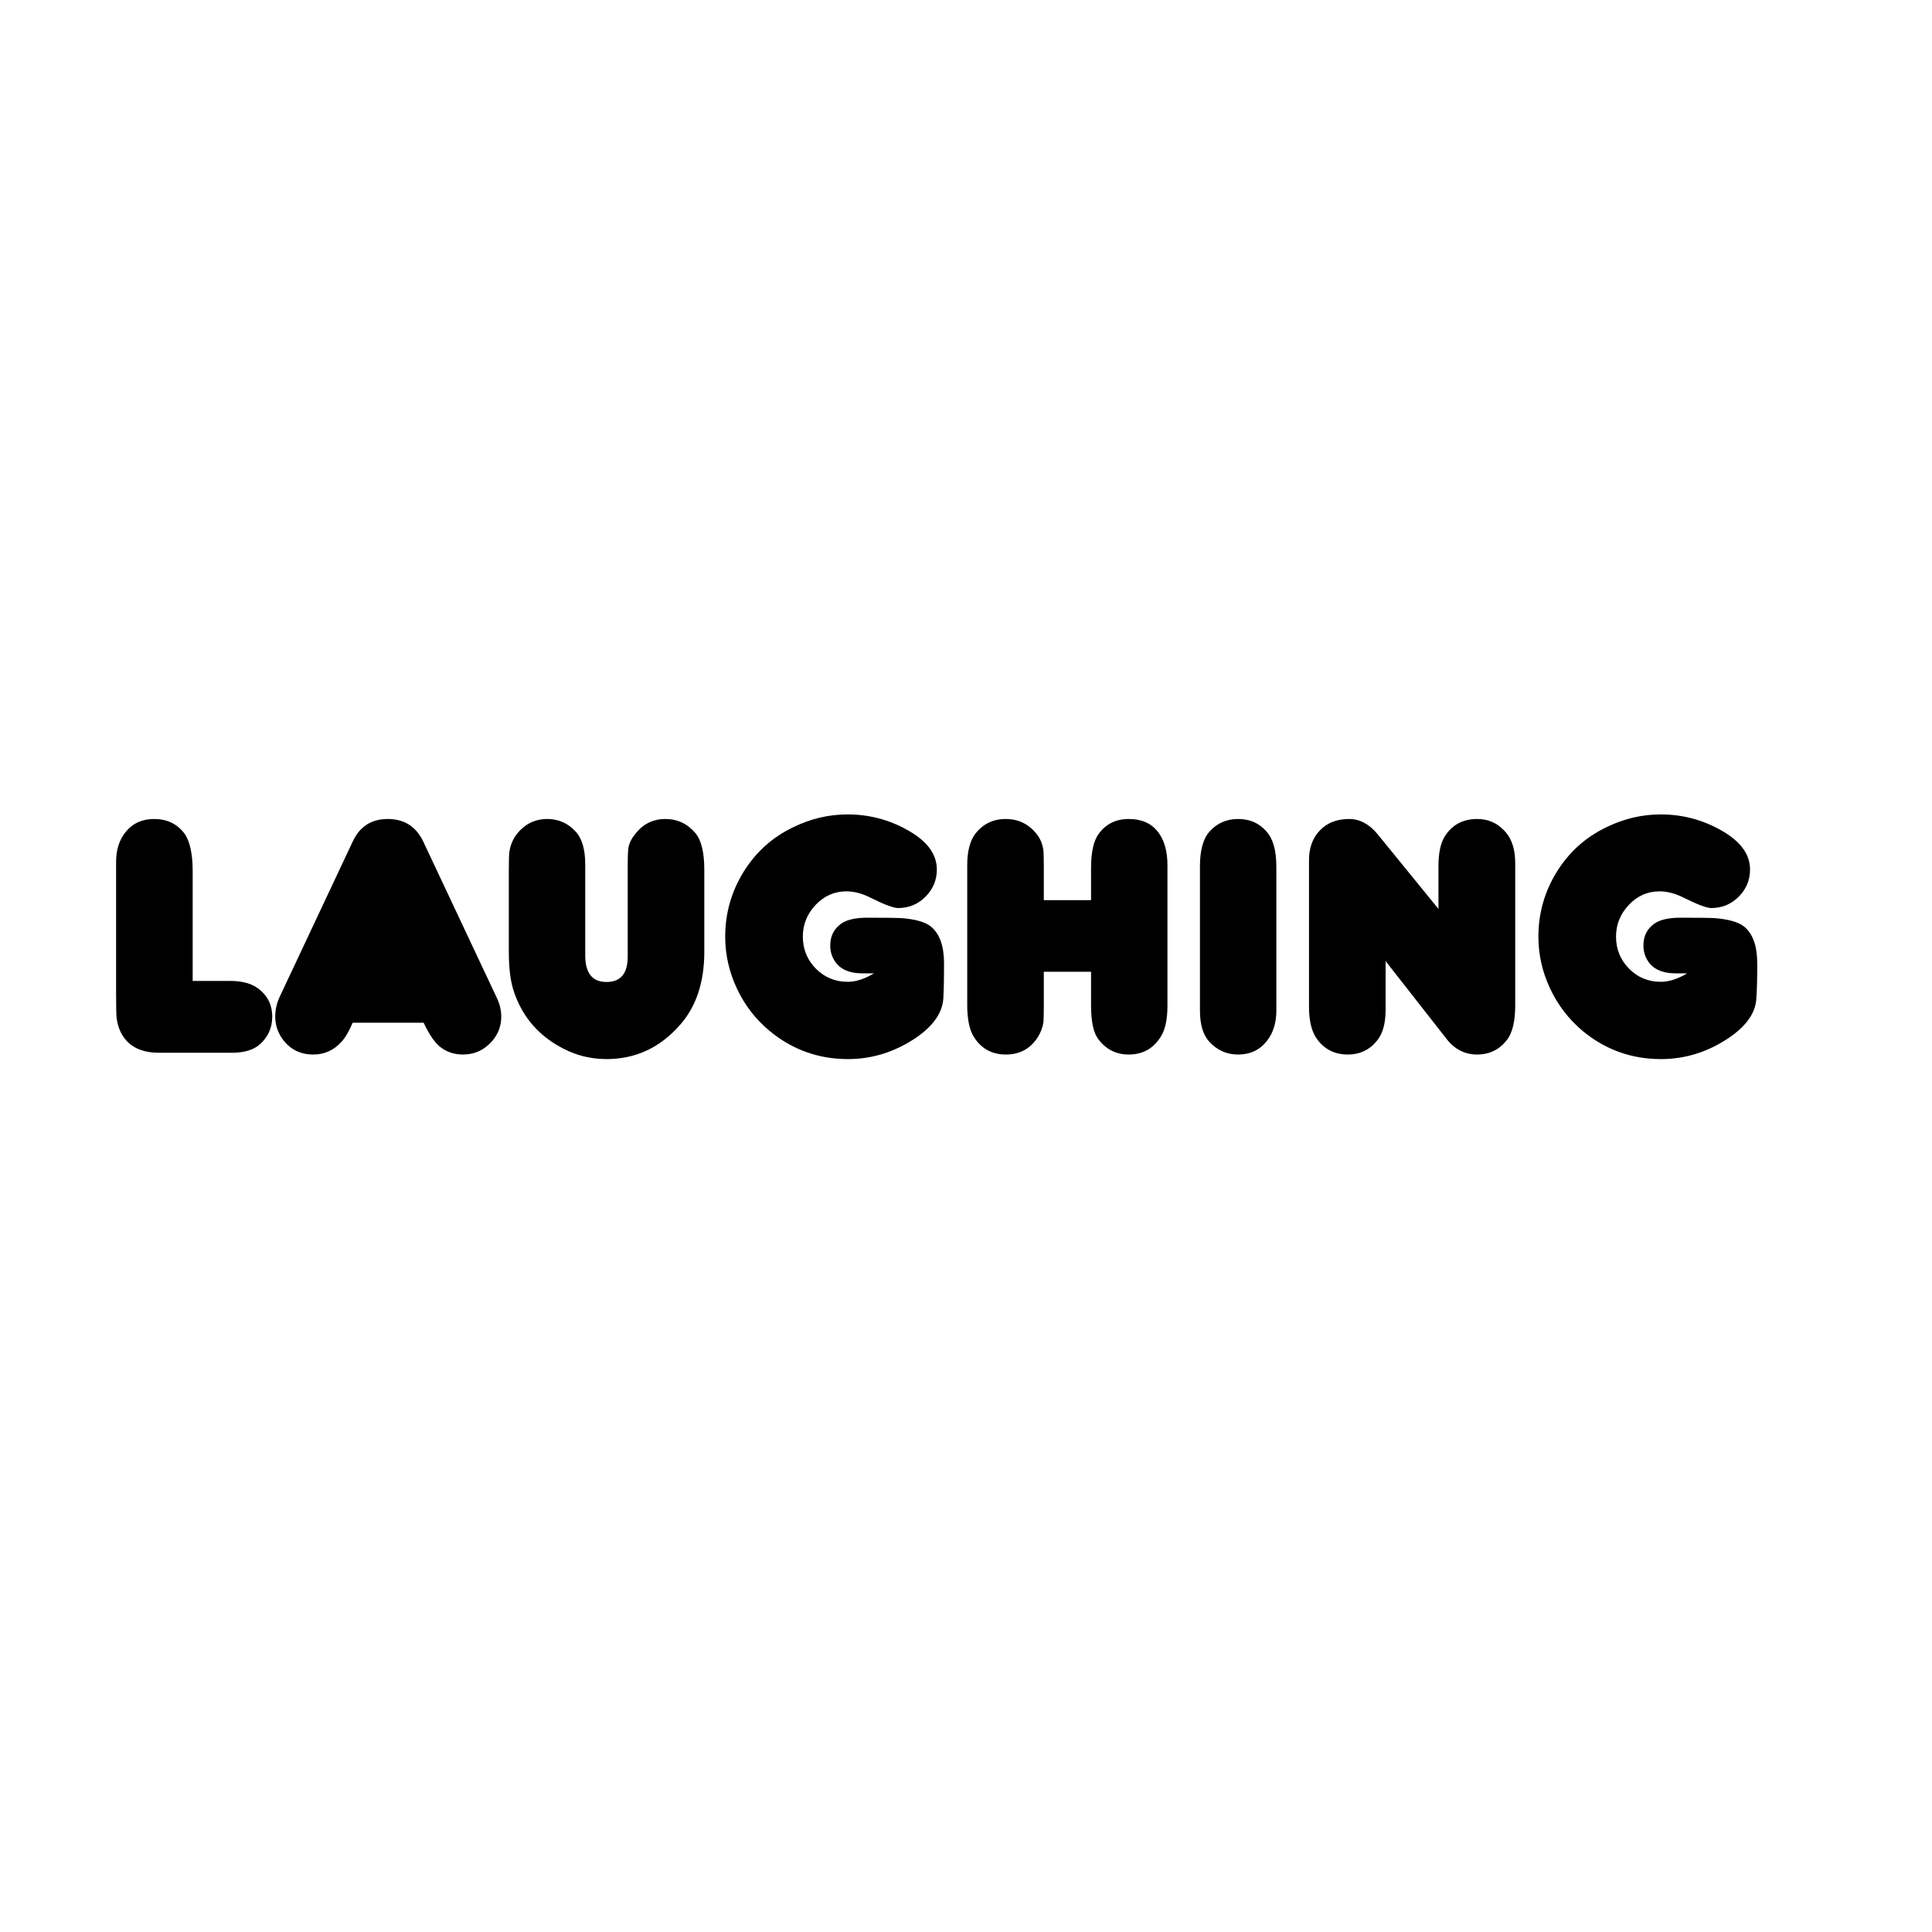 <?xml version="1.0" encoding="UTF-8" standalone="no"?><!DOCTYPE svg PUBLIC "-//W3C//DTD SVG 1.1//EN" "http://www.w3.org/Graphics/SVG/1.1/DTD/svg11.dtd"><svg width="100%" height="100%" viewBox="0 0 11 11" version="1.1" xmlns="http://www.w3.org/2000/svg" xmlns:xlink="http://www.w3.org/1999/xlink" xml:space="preserve" xmlns:serif="http://www.serif.com/" style="fill-rule:evenodd;clip-rule:evenodd;stroke-linejoin:round;stroke-miterlimit:2;"><rect id="Artboard2" x="0" y="0" width="10.667" height="10.667" style="fill:none;"/><path d="M1.097,5.585l0.214,0c0.066,0 0.118,0.014 0.156,0.041c0.055,0.04 0.083,0.094 0.083,0.163c0,0.062 -0.023,0.113 -0.068,0.155c-0.036,0.033 -0.09,0.05 -0.162,0.05l-0.415,0c-0.081,0 -0.143,-0.023 -0.185,-0.069c-0.03,-0.033 -0.049,-0.076 -0.056,-0.129c-0.002,-0.016 -0.003,-0.064 -0.003,-0.144l0,-0.745c0,-0.07 0.019,-0.128 0.056,-0.172c0.039,-0.048 0.093,-0.072 0.161,-0.072c0.072,0 0.129,0.027 0.17,0.08c0.032,0.042 0.049,0.115 0.049,0.217l0,0.625Z" style="fill-rule:nonzero;"/><path d="M2.008,5.823c-0.021,0.049 -0.042,0.085 -0.064,0.109c-0.044,0.048 -0.097,0.072 -0.16,0.072c-0.077,0 -0.136,-0.031 -0.179,-0.093c-0.025,-0.037 -0.038,-0.078 -0.038,-0.124c0,-0.038 0.009,-0.077 0.027,-0.115l0.414,-0.88c0.04,-0.086 0.106,-0.129 0.2,-0.129c0.095,0 0.163,0.044 0.204,0.133l0.417,0.886c0.017,0.036 0.025,0.071 0.025,0.106c0,0.051 -0.016,0.097 -0.05,0.137c-0.044,0.052 -0.1,0.079 -0.168,0.079c-0.056,0 -0.103,-0.018 -0.141,-0.053c-0.027,-0.026 -0.055,-0.068 -0.083,-0.128l-0.404,0Z" style="fill-rule:nonzero;"/><path d="M3.332,4.921l0,0.519c0,0.101 0.041,0.151 0.121,0.151c0.081,0 0.121,-0.048 0.121,-0.145l0,-0.526c0,-0.049 0.002,-0.08 0.004,-0.094c0.005,-0.027 0.019,-0.054 0.042,-0.082c0.044,-0.054 0.1,-0.081 0.168,-0.081c0.069,0 0.126,0.027 0.171,0.08c0.034,0.04 0.051,0.11 0.051,0.21l0,0.466c0,0.173 -0.046,0.312 -0.138,0.416c-0.114,0.13 -0.253,0.195 -0.419,0.195c-0.101,0 -0.196,-0.027 -0.286,-0.082c-0.114,-0.069 -0.194,-0.167 -0.239,-0.296c-0.021,-0.058 -0.031,-0.136 -0.031,-0.233l0,-0.466c0,-0.055 0.001,-0.09 0.004,-0.108c0.006,-0.036 0.02,-0.068 0.042,-0.097c0.045,-0.056 0.102,-0.085 0.173,-0.085c0.062,0 0.116,0.023 0.159,0.069c0.038,0.039 0.057,0.102 0.057,0.189Z" style="fill-rule:nonzero;"/><path d="M4.976,5.542l-0.063,0c-0.081,0 -0.136,-0.026 -0.165,-0.078c-0.014,-0.024 -0.021,-0.051 -0.021,-0.081c0,-0.053 0.021,-0.094 0.062,-0.124c0.031,-0.022 0.081,-0.034 0.149,-0.034c0.109,0 0.172,0.001 0.19,0.002c0.084,0.006 0.142,0.023 0.174,0.05c0.049,0.041 0.073,0.111 0.073,0.21c0,0.075 -0.001,0.141 -0.004,0.197c-0.005,0.081 -0.056,0.155 -0.152,0.222c-0.12,0.082 -0.251,0.124 -0.391,0.124c-0.169,0 -0.318,-0.054 -0.447,-0.161c-0.079,-0.066 -0.141,-0.146 -0.185,-0.24c-0.045,-0.095 -0.067,-0.194 -0.067,-0.296c0,-0.133 0.035,-0.256 0.104,-0.368c0.07,-0.113 0.164,-0.198 0.283,-0.255c0.1,-0.049 0.203,-0.073 0.31,-0.073c0.134,0 0.258,0.036 0.371,0.107c0.091,0.058 0.137,0.127 0.137,0.207c0,0.06 -0.022,0.112 -0.065,0.155c-0.043,0.043 -0.095,0.064 -0.156,0.064c-0.025,0 -0.077,-0.019 -0.157,-0.059c-0.047,-0.024 -0.093,-0.036 -0.137,-0.036c-0.068,0 -0.127,0.026 -0.175,0.077c-0.049,0.052 -0.073,0.112 -0.073,0.181c0,0.071 0.025,0.132 0.074,0.182c0.05,0.05 0.11,0.075 0.182,0.075c0.046,0 0.095,-0.016 0.149,-0.048Z" style="fill-rule:nonzero;"/><path d="M5.943,5.533l0,0.19c0,0.053 -0.001,0.085 -0.002,0.097c-0.005,0.031 -0.016,0.06 -0.034,0.088c-0.042,0.064 -0.102,0.096 -0.18,0.096c-0.079,0 -0.139,-0.033 -0.181,-0.098c-0.026,-0.04 -0.039,-0.102 -0.039,-0.184l0,-0.797c0,-0.078 0.016,-0.138 0.046,-0.178c0.044,-0.056 0.101,-0.084 0.173,-0.084c0.073,0 0.131,0.029 0.176,0.085c0.021,0.027 0.033,0.056 0.038,0.089c0.002,0.012 0.003,0.045 0.003,0.099l0,0.189l0.269,0l0,-0.183c0,-0.09 0.014,-0.155 0.044,-0.195c0.041,-0.056 0.098,-0.084 0.17,-0.084c0.076,0 0.133,0.026 0.171,0.079c0.033,0.045 0.05,0.107 0.05,0.184l0,0.8c0,0.076 -0.012,0.134 -0.036,0.173c-0.042,0.07 -0.103,0.105 -0.185,0.105c-0.072,0 -0.13,-0.03 -0.173,-0.088c-0.028,-0.037 -0.041,-0.101 -0.041,-0.191l0,-0.192l-0.269,0Z" style="fill-rule:nonzero;"/><path d="M7.267,4.933l0,0.82c0,0.071 -0.018,0.129 -0.055,0.175c-0.039,0.05 -0.094,0.076 -0.163,0.076c-0.064,0 -0.118,-0.024 -0.162,-0.071c-0.037,-0.039 -0.055,-0.099 -0.055,-0.18l0,-0.82c0,-0.091 0.018,-0.158 0.055,-0.199c0.042,-0.047 0.096,-0.071 0.162,-0.071c0.066,0 0.119,0.023 0.161,0.07c0.038,0.042 0.057,0.109 0.057,0.2Z" style="fill-rule:nonzero;"/><path d="M8.19,5.175l0,-0.246c0,-0.075 0.013,-0.133 0.039,-0.172c0.042,-0.063 0.103,-0.094 0.181,-0.094c0.067,0 0.122,0.026 0.166,0.079c0.034,0.041 0.051,0.099 0.051,0.173l0,0.81c0,0.09 -0.016,0.156 -0.047,0.196c-0.043,0.055 -0.099,0.083 -0.17,0.083c-0.07,0 -0.128,-0.03 -0.174,-0.089l-0.347,-0.443l0,0.278c0,0.077 -0.016,0.135 -0.048,0.174c-0.042,0.053 -0.098,0.08 -0.167,0.08c-0.074,0 -0.132,-0.029 -0.174,-0.086c-0.031,-0.041 -0.047,-0.103 -0.047,-0.185l0,-0.836c0,-0.07 0.021,-0.127 0.062,-0.169c0.041,-0.043 0.096,-0.065 0.166,-0.065c0.061,0 0.115,0.029 0.162,0.086l0.347,0.426Z" style="fill-rule:nonzero;"/><path d="M9.606,5.542l-0.063,0c-0.081,0 -0.136,-0.026 -0.165,-0.078c-0.014,-0.024 -0.021,-0.051 -0.021,-0.081c0,-0.053 0.02,-0.094 0.062,-0.124c0.031,-0.022 0.08,-0.034 0.149,-0.034c0.109,0 0.172,0.001 0.189,0.002c0.084,0.006 0.142,0.023 0.175,0.05c0.049,0.041 0.073,0.111 0.073,0.21c0,0.075 -0.001,0.141 -0.005,0.197c-0.004,0.081 -0.055,0.155 -0.152,0.222c-0.12,0.082 -0.25,0.124 -0.391,0.124c-0.169,0 -0.318,-0.054 -0.447,-0.161c-0.078,-0.066 -0.14,-0.146 -0.184,-0.24c-0.045,-0.095 -0.067,-0.194 -0.067,-0.296c0,-0.133 0.035,-0.256 0.104,-0.368c0.07,-0.113 0.164,-0.198 0.283,-0.255c0.1,-0.049 0.203,-0.073 0.31,-0.073c0.134,0 0.258,0.036 0.371,0.107c0.091,0.058 0.137,0.127 0.137,0.207c0,0.06 -0.022,0.112 -0.065,0.155c-0.043,0.043 -0.095,0.064 -0.156,0.064c-0.025,0 -0.077,-0.019 -0.157,-0.059c-0.048,-0.024 -0.093,-0.036 -0.137,-0.036c-0.069,0 -0.127,0.026 -0.175,0.077c-0.049,0.052 -0.073,0.112 -0.073,0.181c0,0.071 0.025,0.132 0.074,0.182c0.049,0.05 0.11,0.075 0.181,0.075c0.046,0 0.096,-0.016 0.15,-0.048Z" style="fill-rule:nonzero;"/></svg>